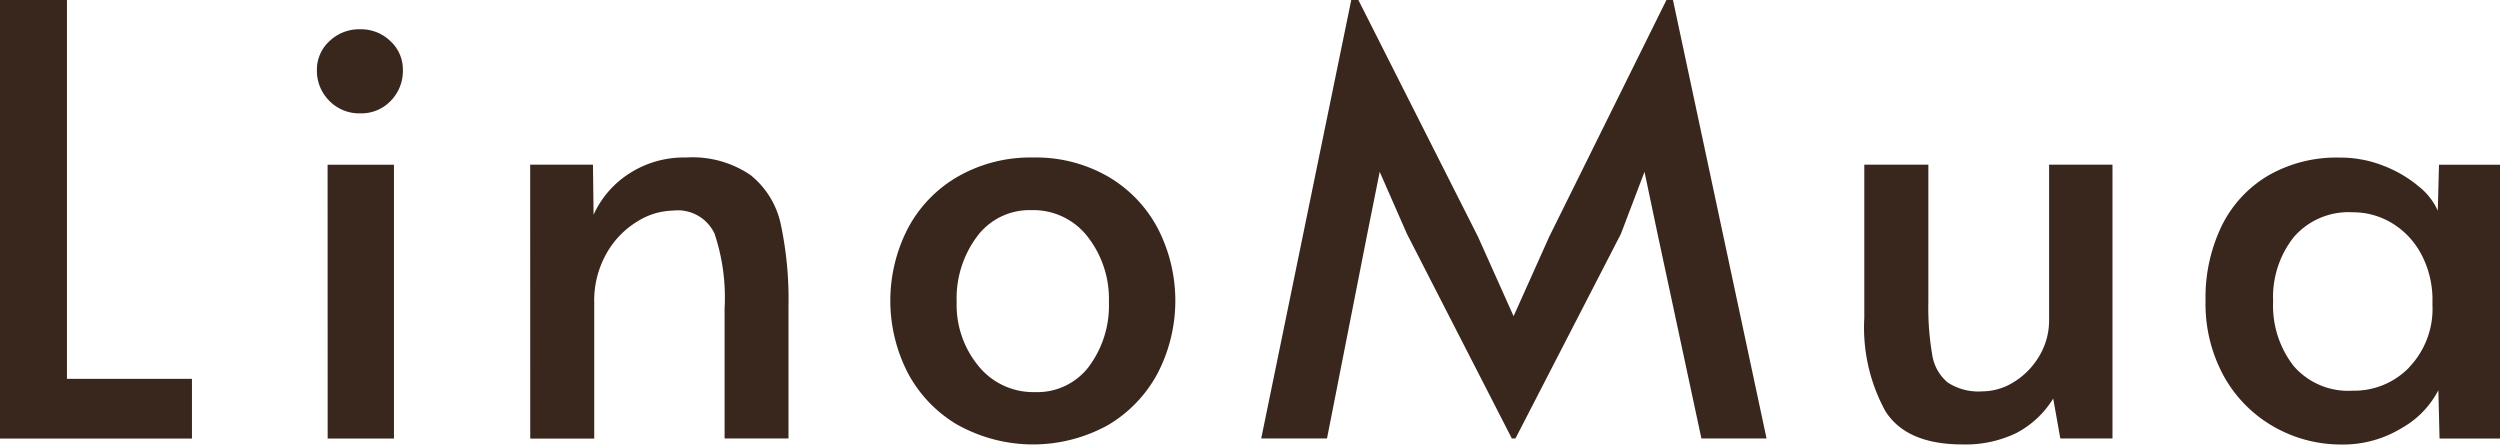 <svg xmlns="http://www.w3.org/2000/svg" width="180.001" height="32.006" viewBox="0 0 180.001 32.006">
  <g id="LinoMua_logo" data-name="LinoMua logo" transform="translate(-155.389 -469.517)">
    <path id="パス_1" data-name="パス 1" d="M155.389,469.517h4.82v27.276h9v4.3h-13.82Z" fill="#39261c"/>
    <path id="パス_2" data-name="パス 2" d="M214.421,480a3.045,3.045,0,0,1-.895-2.232,2.763,2.763,0,0,1,.9-2.063,3.085,3.085,0,0,1,2.221-.858,3.029,3.029,0,0,1,2.175.858,2.761,2.761,0,0,1,.894,2.063,3.084,3.084,0,0,1-.873,2.232,2.931,2.931,0,0,1-2.2.9A3,3,0,0,1,214.421,480Zm-.126,4.6h4.778v19.716H214.3Z" transform="translate(-35.319 -3.222)" fill="#39261c"/>
    <path id="パス_3" data-name="パス 3" d="M252.647,498.725h4.521l.044,3.608a6.9,6.9,0,0,1,2.559-2.963,7.241,7.241,0,0,1,4.094-1.159,7.418,7.418,0,0,1,4.651,1.267,6.188,6.188,0,0,1,2.175,3.543,25.931,25.931,0,0,1,.554,5.927v9.493h-4.6v-9.365a14.483,14.483,0,0,0-.726-5.39,2.92,2.92,0,0,0-2.985-1.653,5.028,5.028,0,0,0-2.6.8,6.314,6.314,0,0,0-2.2,2.3,6.87,6.87,0,0,0-.875,3.522v9.794h-4.607Z" transform="translate(-59.085 -17.353)" fill="#39261c"/>
    <path id="パス_4" data-name="パス 4" d="M323.63,517.5a9.5,9.5,0,0,1-3.63-3.741,11.356,11.356,0,0,1-.021-10.436,9.353,9.353,0,0,1,3.6-3.737A10.511,10.511,0,0,1,329,498.211a10.4,10.4,0,0,1,5.4,1.374,9.39,9.39,0,0,1,3.581,3.737,11.355,11.355,0,0,1-.021,10.436,9.547,9.547,0,0,1-3.6,3.737,11.154,11.154,0,0,1-10.727,0Zm9.4-4.253a7.364,7.364,0,0,0,1.428-4.638,7.278,7.278,0,0,0-1.535-4.7A4.947,4.947,0,0,0,328.869,502a4.7,4.7,0,0,0-3.9,1.89,7.449,7.449,0,0,0-1.473,4.725,6.906,6.906,0,0,0,1.579,4.617,5.065,5.065,0,0,0,4.052,1.869,4.669,4.669,0,0,0,3.907-1.856Z" transform="translate(-99.227 -17.353)" fill="#39261c"/>
    <path id="パス_5" data-name="パス 5" d="M397.246,486.356l-1.961-4.468-.895,4.468-2.9,14.732h-4.736l6.483-31.571h.512l8.617,17.053,2.559,5.714,2.561-5.714,8.444-17.053h.47l6.738,31.571h-4.69l-3.157-14.732-.94-4.468-1.7,4.468-7.593,14.732H404.8Z" transform="translate(-140.557)" fill="#39261c"/>
    <path id="パス_6" data-name="パス 6" d="M498.9,517.251a12.538,12.538,0,0,1-1.513-6.7v-11.04H502v9.88a19.935,19.935,0,0,0,.277,3.8,3.223,3.223,0,0,0,1.108,2,4.037,4.037,0,0,0,2.494.645,4.327,4.327,0,0,0,2.3-.687,5.431,5.431,0,0,0,1.814-1.869,5,5,0,0,0,.7-2.6V499.512h4.564v19.716H511.5l-.511-2.877a6.829,6.829,0,0,1-2.666,2.49,8.417,8.417,0,0,1-3.861.816Q500.417,519.657,498.9,517.251Z" transform="translate(-207.768 -18.14)" fill="#39261c"/>
    <path id="パス_7" data-name="パス 7" d="M564.913,517.6a9.446,9.446,0,0,1-3.584-3.6,10.811,10.811,0,0,1-1.343-5.477,11.842,11.842,0,0,1,1.174-5.411,8.627,8.627,0,0,1,3.348-3.608,9.858,9.858,0,0,1,5.118-1.288,8.466,8.466,0,0,1,3.2.6,8.97,8.97,0,0,1,2.517,1.482,4.709,4.709,0,0,1,1.365,1.74l.086-3.308h4.393v19.716h-4.352l-.086-3.48a6.583,6.583,0,0,1-2.645,2.727,8.049,8.049,0,0,1-4.308,1.182A9.75,9.75,0,0,1,564.913,517.6Zm9.747-4.3a6.078,6.078,0,0,0,1.665-4.445v-.3a7,7,0,0,0-.768-3.308,5.775,5.775,0,0,0-2.09-2.277,5.419,5.419,0,0,0-2.9-.816,5.209,5.209,0,0,0-4.224,1.782,6.957,6.957,0,0,0-1.491,4.619,7.08,7.08,0,0,0,1.47,4.659A5.189,5.189,0,0,0,570.564,515a5.508,5.508,0,0,0,4.1-1.692Z" transform="translate(-245.797 -17.353)" fill="#39261c"/>
  </g>
</svg>

